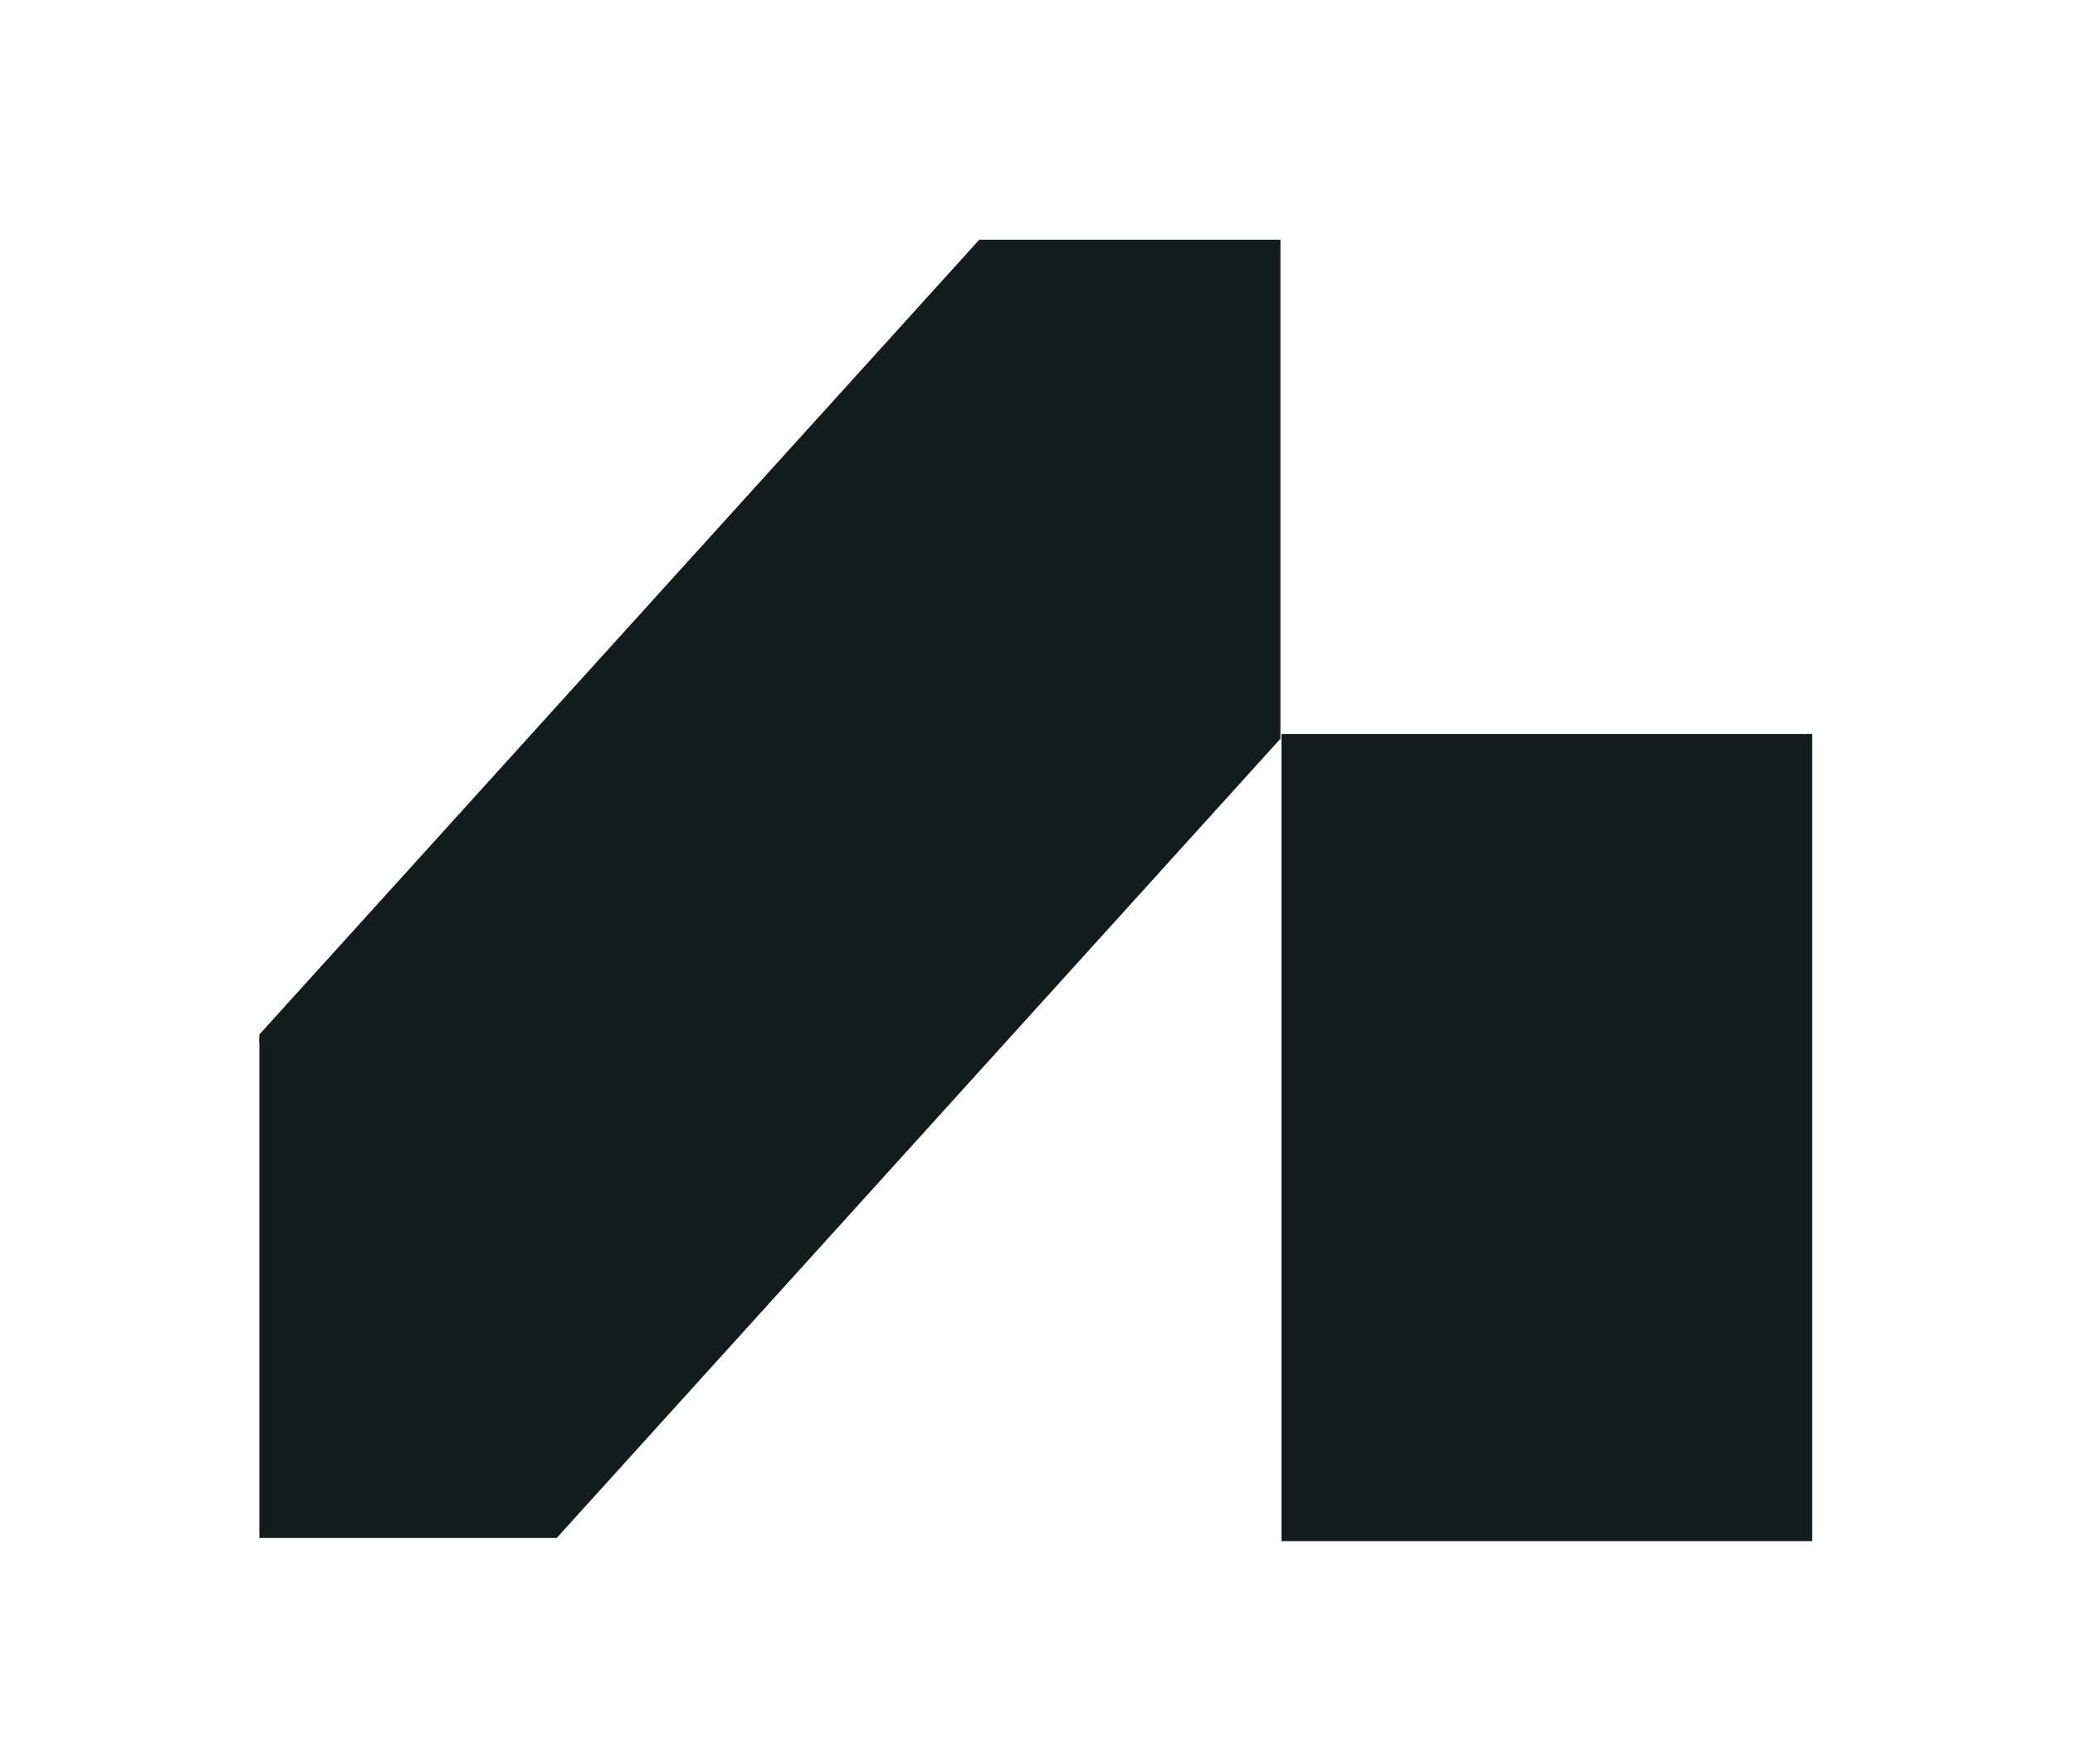 <svg viewBox="-5 -4 40 34" fill="none" xmlns="http://www.w3.org/2000/svg">
  <g clip-path="url(#clip0_1807_441)">
    <path d="M9.847 10.241L13.898 0.598H19.683V10.241H9.847Z" fill="#131C1C" />
    <path d="M-0.054 25.644V16.001H5.731V25.644H-0.054Z" fill="#131C1C" />
    <path d="M-0.054 15.999L13.898 0.598L19.681 10.241L5.731 25.644" fill="#131C1C" />
    <path d="M29.983 10.146H19.703V25.737H29.983V10.146Z" fill="#131C1C" />
  </g>
  <defs>
    <clipPath id="clip0_1807_441">
      <rect width="29.933" height="25.084" fill="white" transform="translate(0 0.621)" />
    </clipPath>
  </defs>
</svg>
